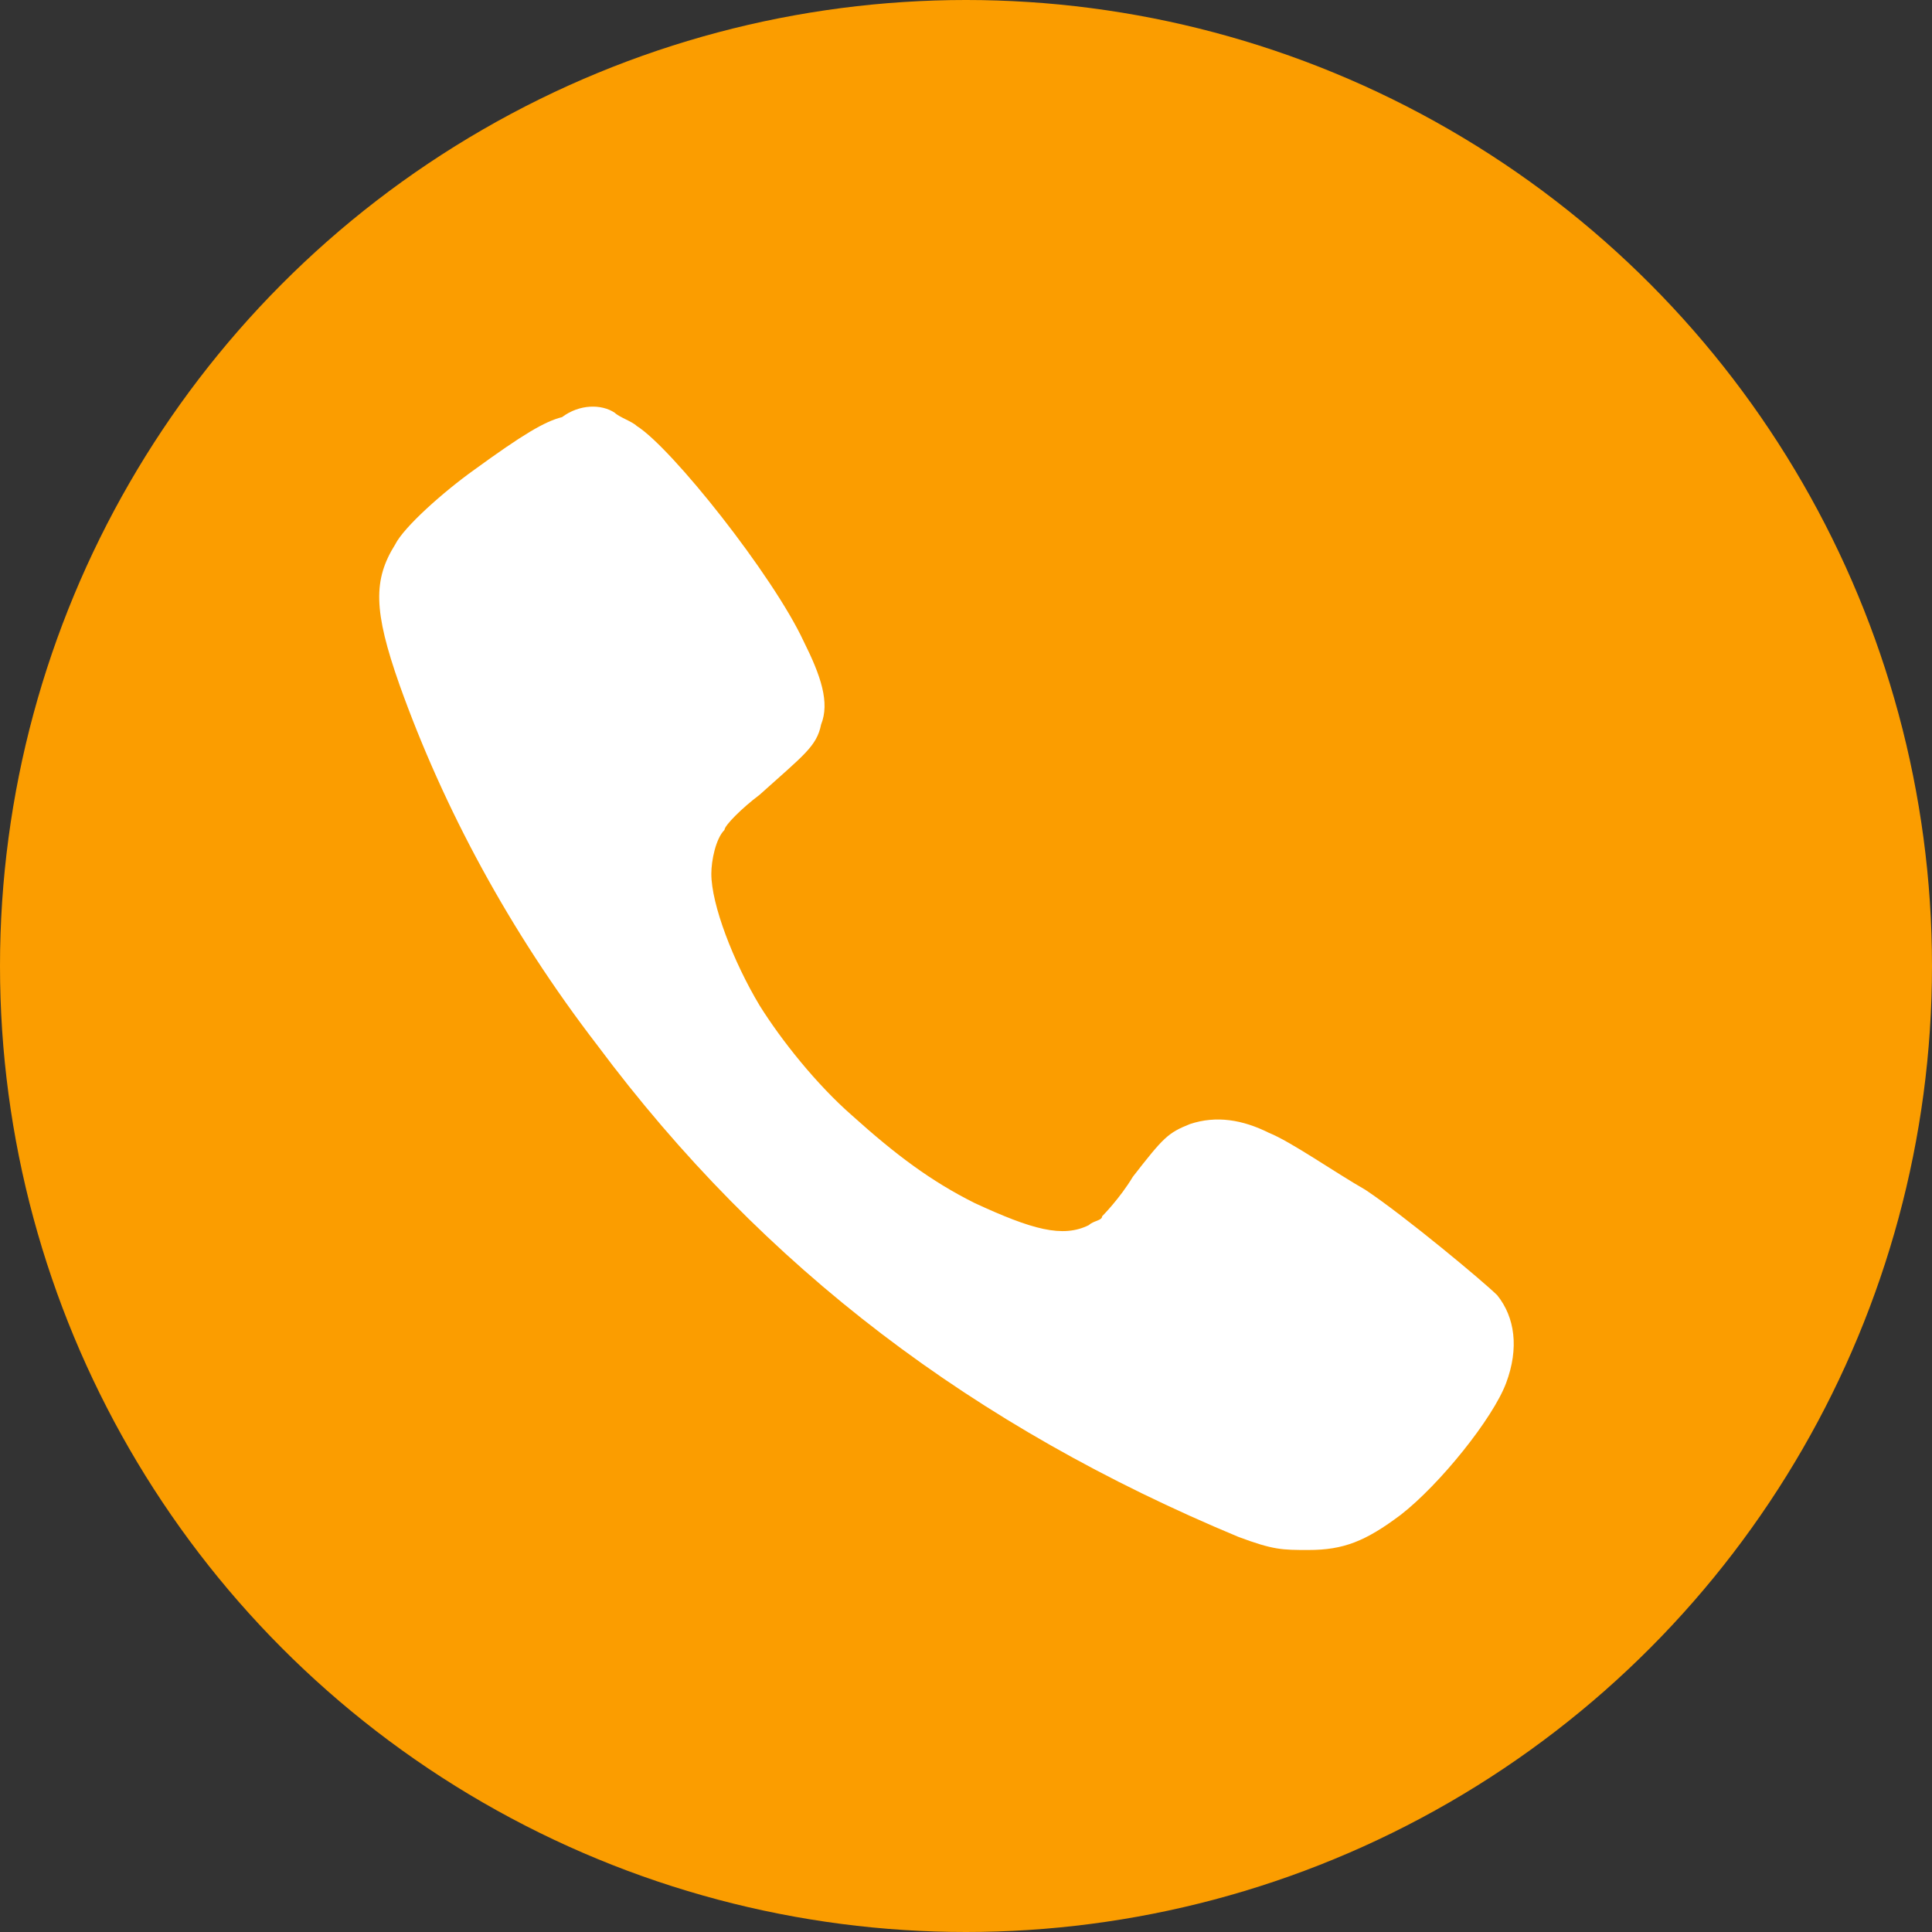<svg xmlns="http://www.w3.org/2000/svg" xmlns:xlink="http://www.w3.org/1999/xlink" id="Layer_1" x="0px" y="0px" viewBox="0 0 44 44" style="enable-background:new 0 0 44 44;" xml:space="preserve"><rect x="0" y="0" width="44" height="44" fill="#333333" stroke="none"/><style type="text/css">	.st0{fill:#FB9D00;}	.st1{fill-rule:evenodd;clip-rule:evenodd;fill:#FFFFFF;}</style><circle class="st0" cx="22" cy="22" r="22"></circle><path class="st1" d="M14,9.4c0.1,0.1,0.4,0.2,0.5,0.3c0.8,0.5,3.1,3.4,3.8,4.9c0.4,0.8,0.6,1.4,0.4,1.9c-0.1,0.5-0.4,0.7-1.4,1.6 c-0.4,0.3-0.8,0.7-0.8,0.8c-0.2,0.2-0.3,0.7-0.3,1c0,0.7,0.5,2,1.1,3c0.5,0.8,1.3,1.8,2.1,2.5c1,0.9,1.8,1.5,2.8,2 c1.3,0.6,2,0.8,2.6,0.5c0.1-0.1,0.3-0.1,0.3-0.2c0,0,0.4-0.4,0.7-0.9c0.7-0.9,0.8-1,1.3-1.2c0.6-0.2,1.2-0.1,1.8,0.2 c0.5,0.2,1.5,0.9,2.2,1.3c0.9,0.6,2.7,2.1,3,2.4c0.4,0.5,0.5,1.2,0.2,2c-0.3,0.8-1.5,2.3-2.4,3c-0.8,0.6-1.3,0.8-2.1,0.8 c-0.6,0-0.8,0-1.6-0.3c-6-2.5-10.8-6.1-14.6-11.2c-2-2.6-3.5-5.4-4.5-8.2c-0.6-1.7-0.6-2.4-0.1-3.2c0.2-0.4,1.1-1.2,1.8-1.7 c1.1-0.8,1.6-1.1,2-1.2C13.2,9.2,13.7,9.2,14,9.4z"></path></svg>